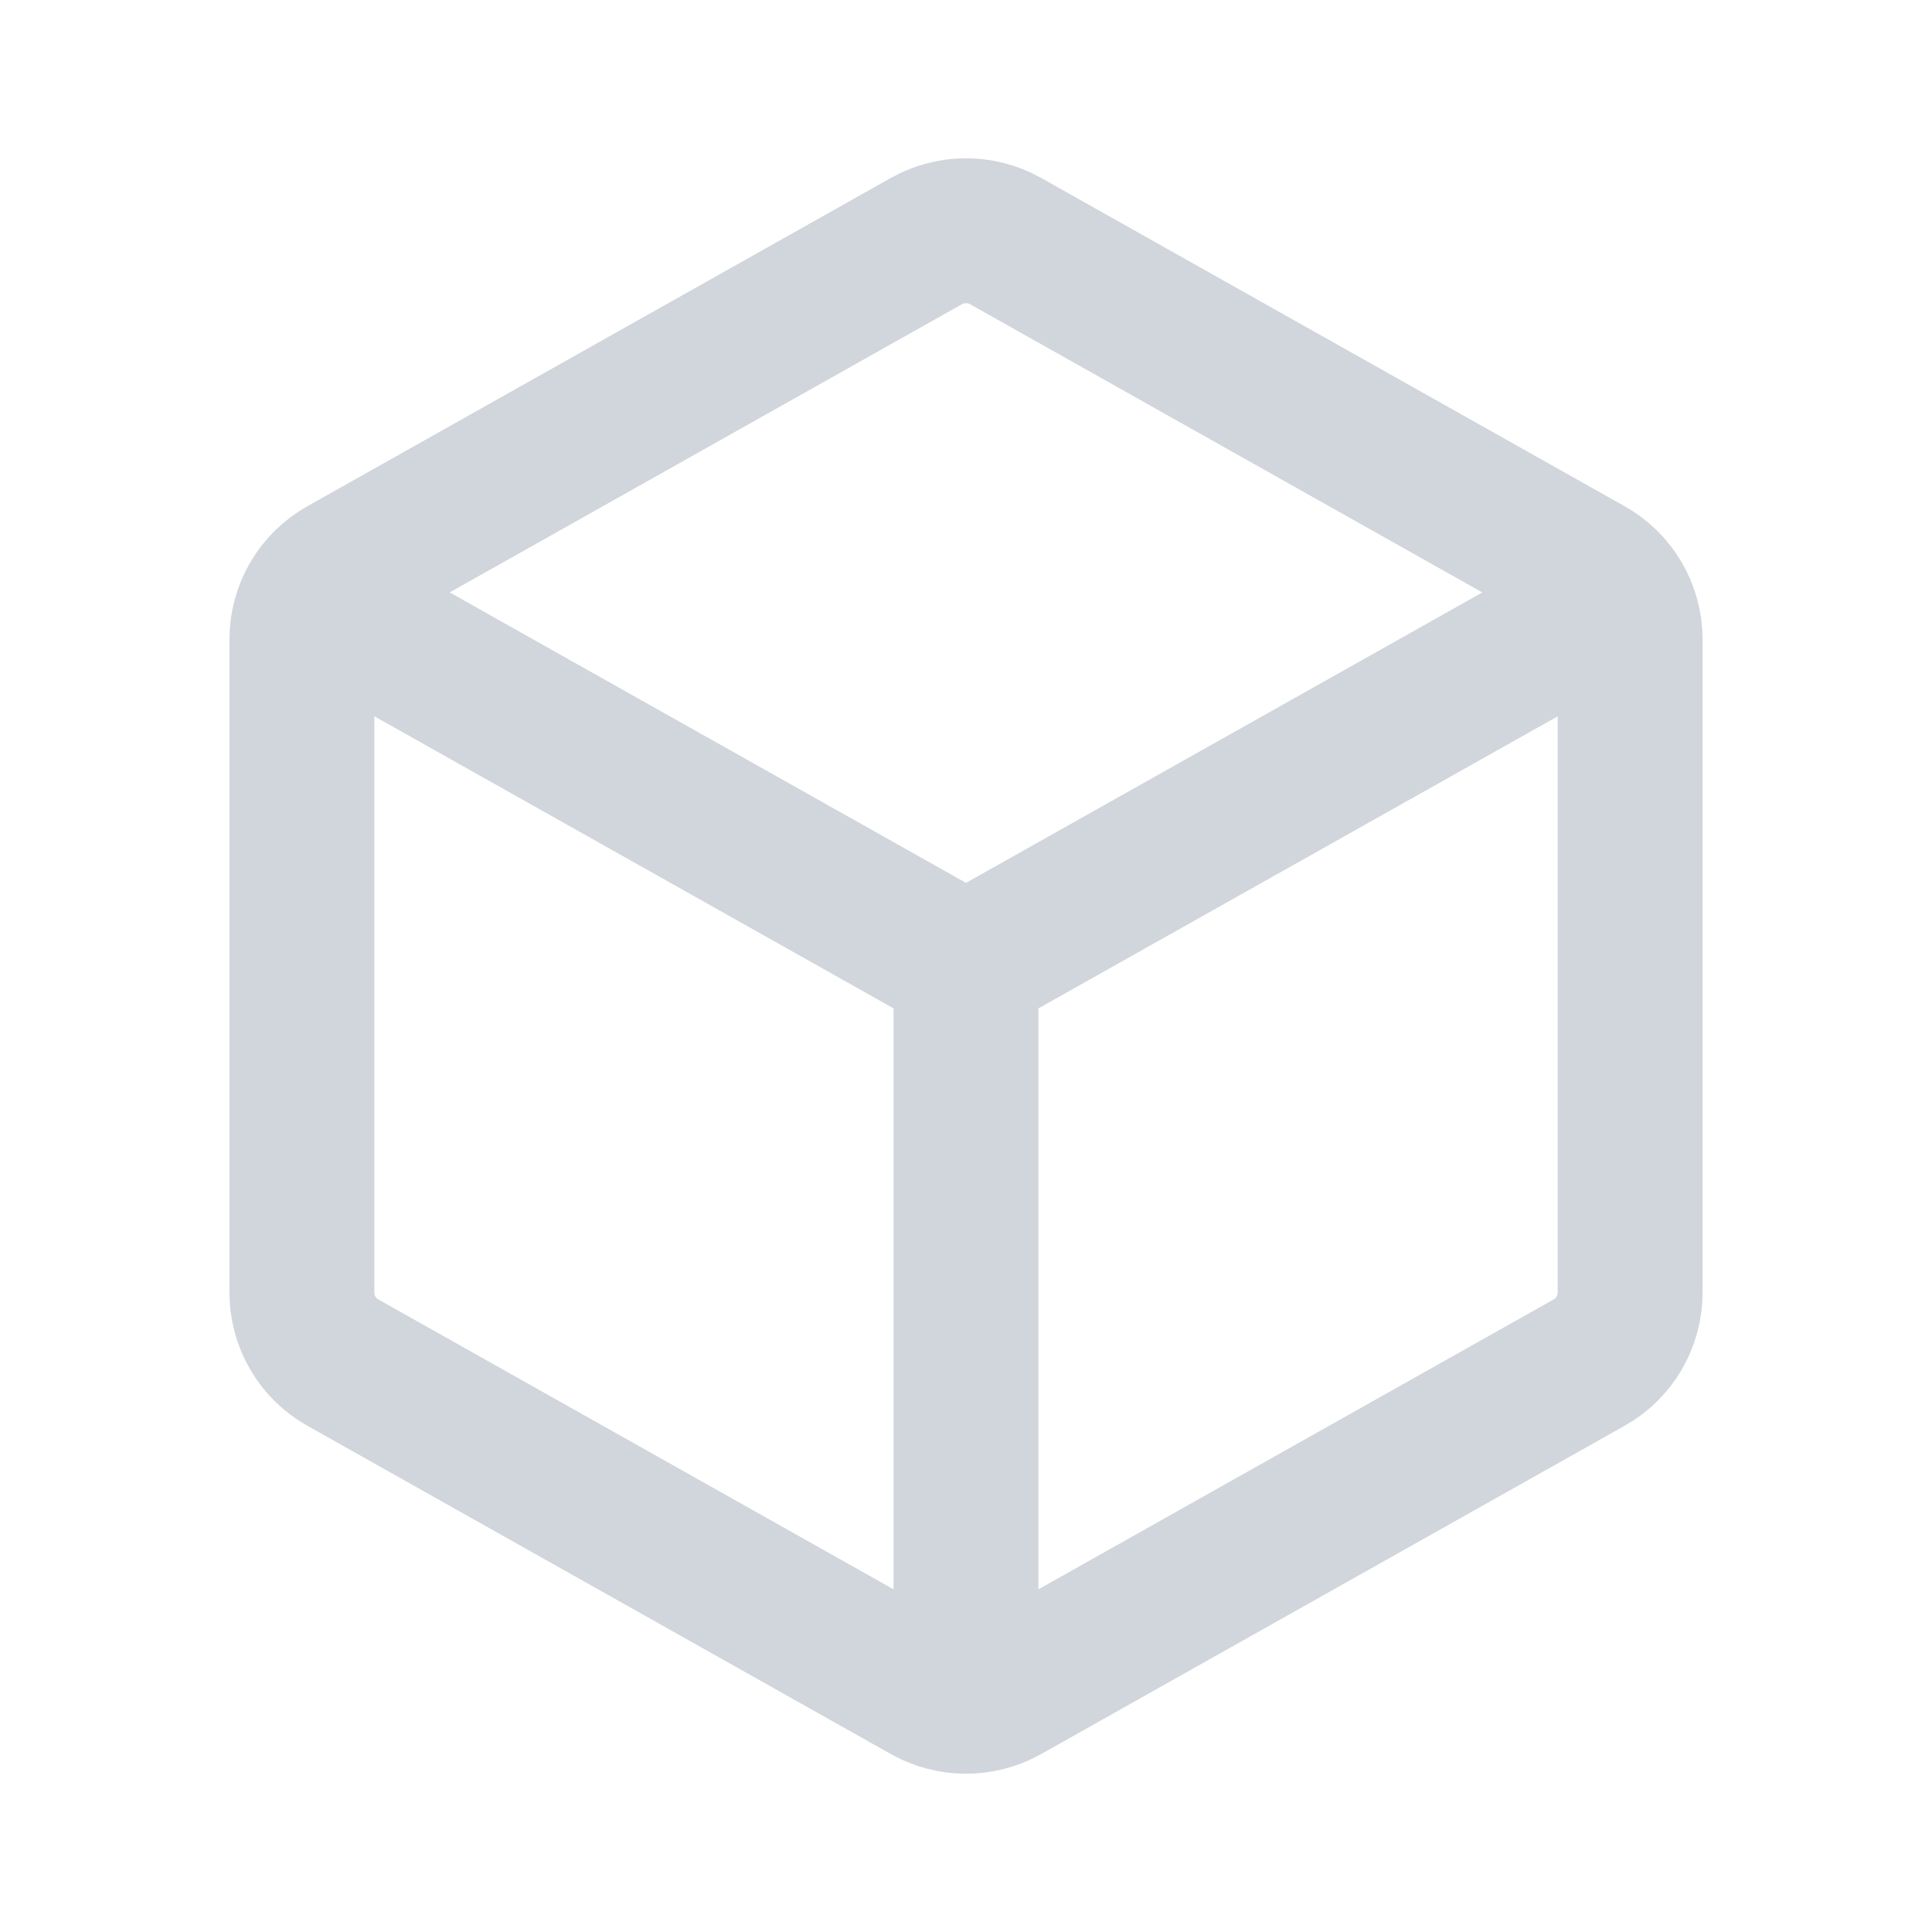 <svg xmlns="http://www.w3.org/2000/svg" fill="none" viewBox="0 0 20 20" height="20" width="20">
<path stroke-linejoin="round" stroke-linecap="round" stroke-width="1.5" stroke="#D1D5DC" d="M10 10V17.083M10 10L3.75 6.484M10 10L16.052 6.596M16.875 6.62V13.38C16.875 13.681 16.713 13.959 16.45 14.106L10.409 17.505C10.155 17.647 9.845 17.647 9.591 17.505L3.55 14.106C3.287 13.959 3.125 13.681 3.125 13.38V6.62C3.125 6.319 3.287 6.041 3.55 5.894L9.591 2.495C9.845 2.353 10.155 2.353 10.409 2.495L16.45 5.894C16.713 6.041 16.875 6.319 16.875 6.62Z"></path>
</svg>
